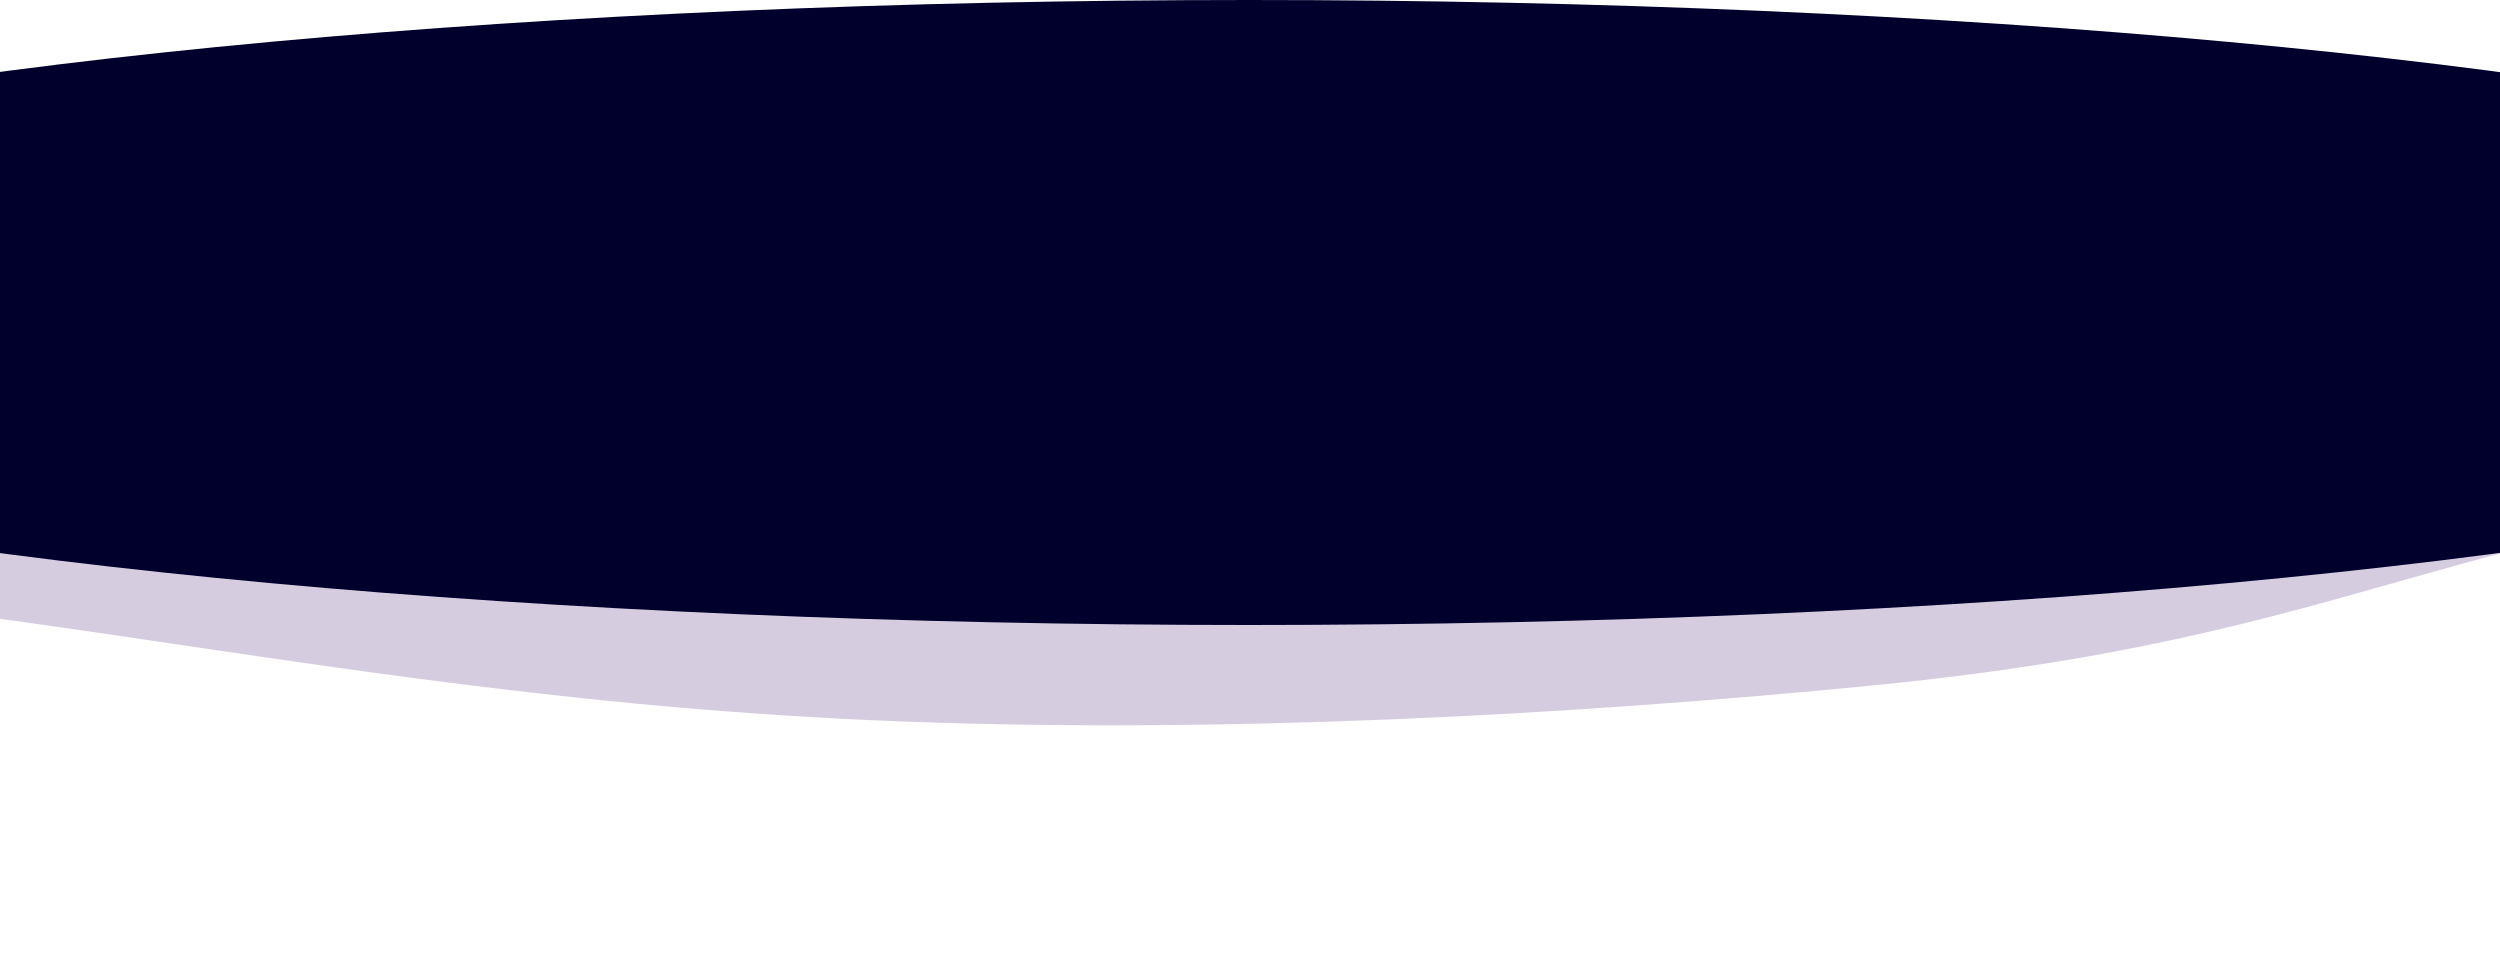 <svg width="1500" height="586" viewBox="0 0 1500 586" fill="none" xmlns="http://www.w3.org/2000/svg">
<g opacity="0.2" filter="url(#filter0_f_1661_7111)">
<path fill-rule="evenodd" clip-rule="evenodd" d="M1412.86 165.015C1247.45 156.087 993.534 161.74 769.281 164.249C616.828 165.955 472.458 161.19 321.231 164.427C90.662 169.362 -186.471 160.874 -341.868 188.032C-500.581 215.769 -528.27 261.979 -442.03 297.815C-359.501 332.109 -165.702 348.255 8.632 372.485C164.982 394.216 326.28 423.457 524.868 432.203C729.418 441.211 946.723 428.666 1124.07 411.218C1291.47 394.75 1377.57 365.836 1475.87 338.642C1581.19 309.506 1724.96 281.721 1715.13 247.7C1704.73 211.709 1634.32 176.968 1412.86 165.015Z" fill="#330066"/>
</g>
<ellipse cx="749.5" cy="187.5" rx="187.5" ry="1174.5" transform="rotate(90 749.5 187.5)" fill="#01002C"/>
<defs>
<filter id="filter0_f_1661_7111" x="-640.101" y="10.165" width="2505.71" height="575.036" filterUnits="userSpaceOnUse" color-interpolation-filters="sRGB">
<feFlood flood-opacity="0" result="BackgroundImageFix"/>
<feBlend mode="normal" in="SourceGraphic" in2="BackgroundImageFix" result="shape"/>
<feGaussianBlur stdDeviation="75" result="effect1_foregroundBlur_1661_7111"/>
</filter>
</defs>
</svg>

